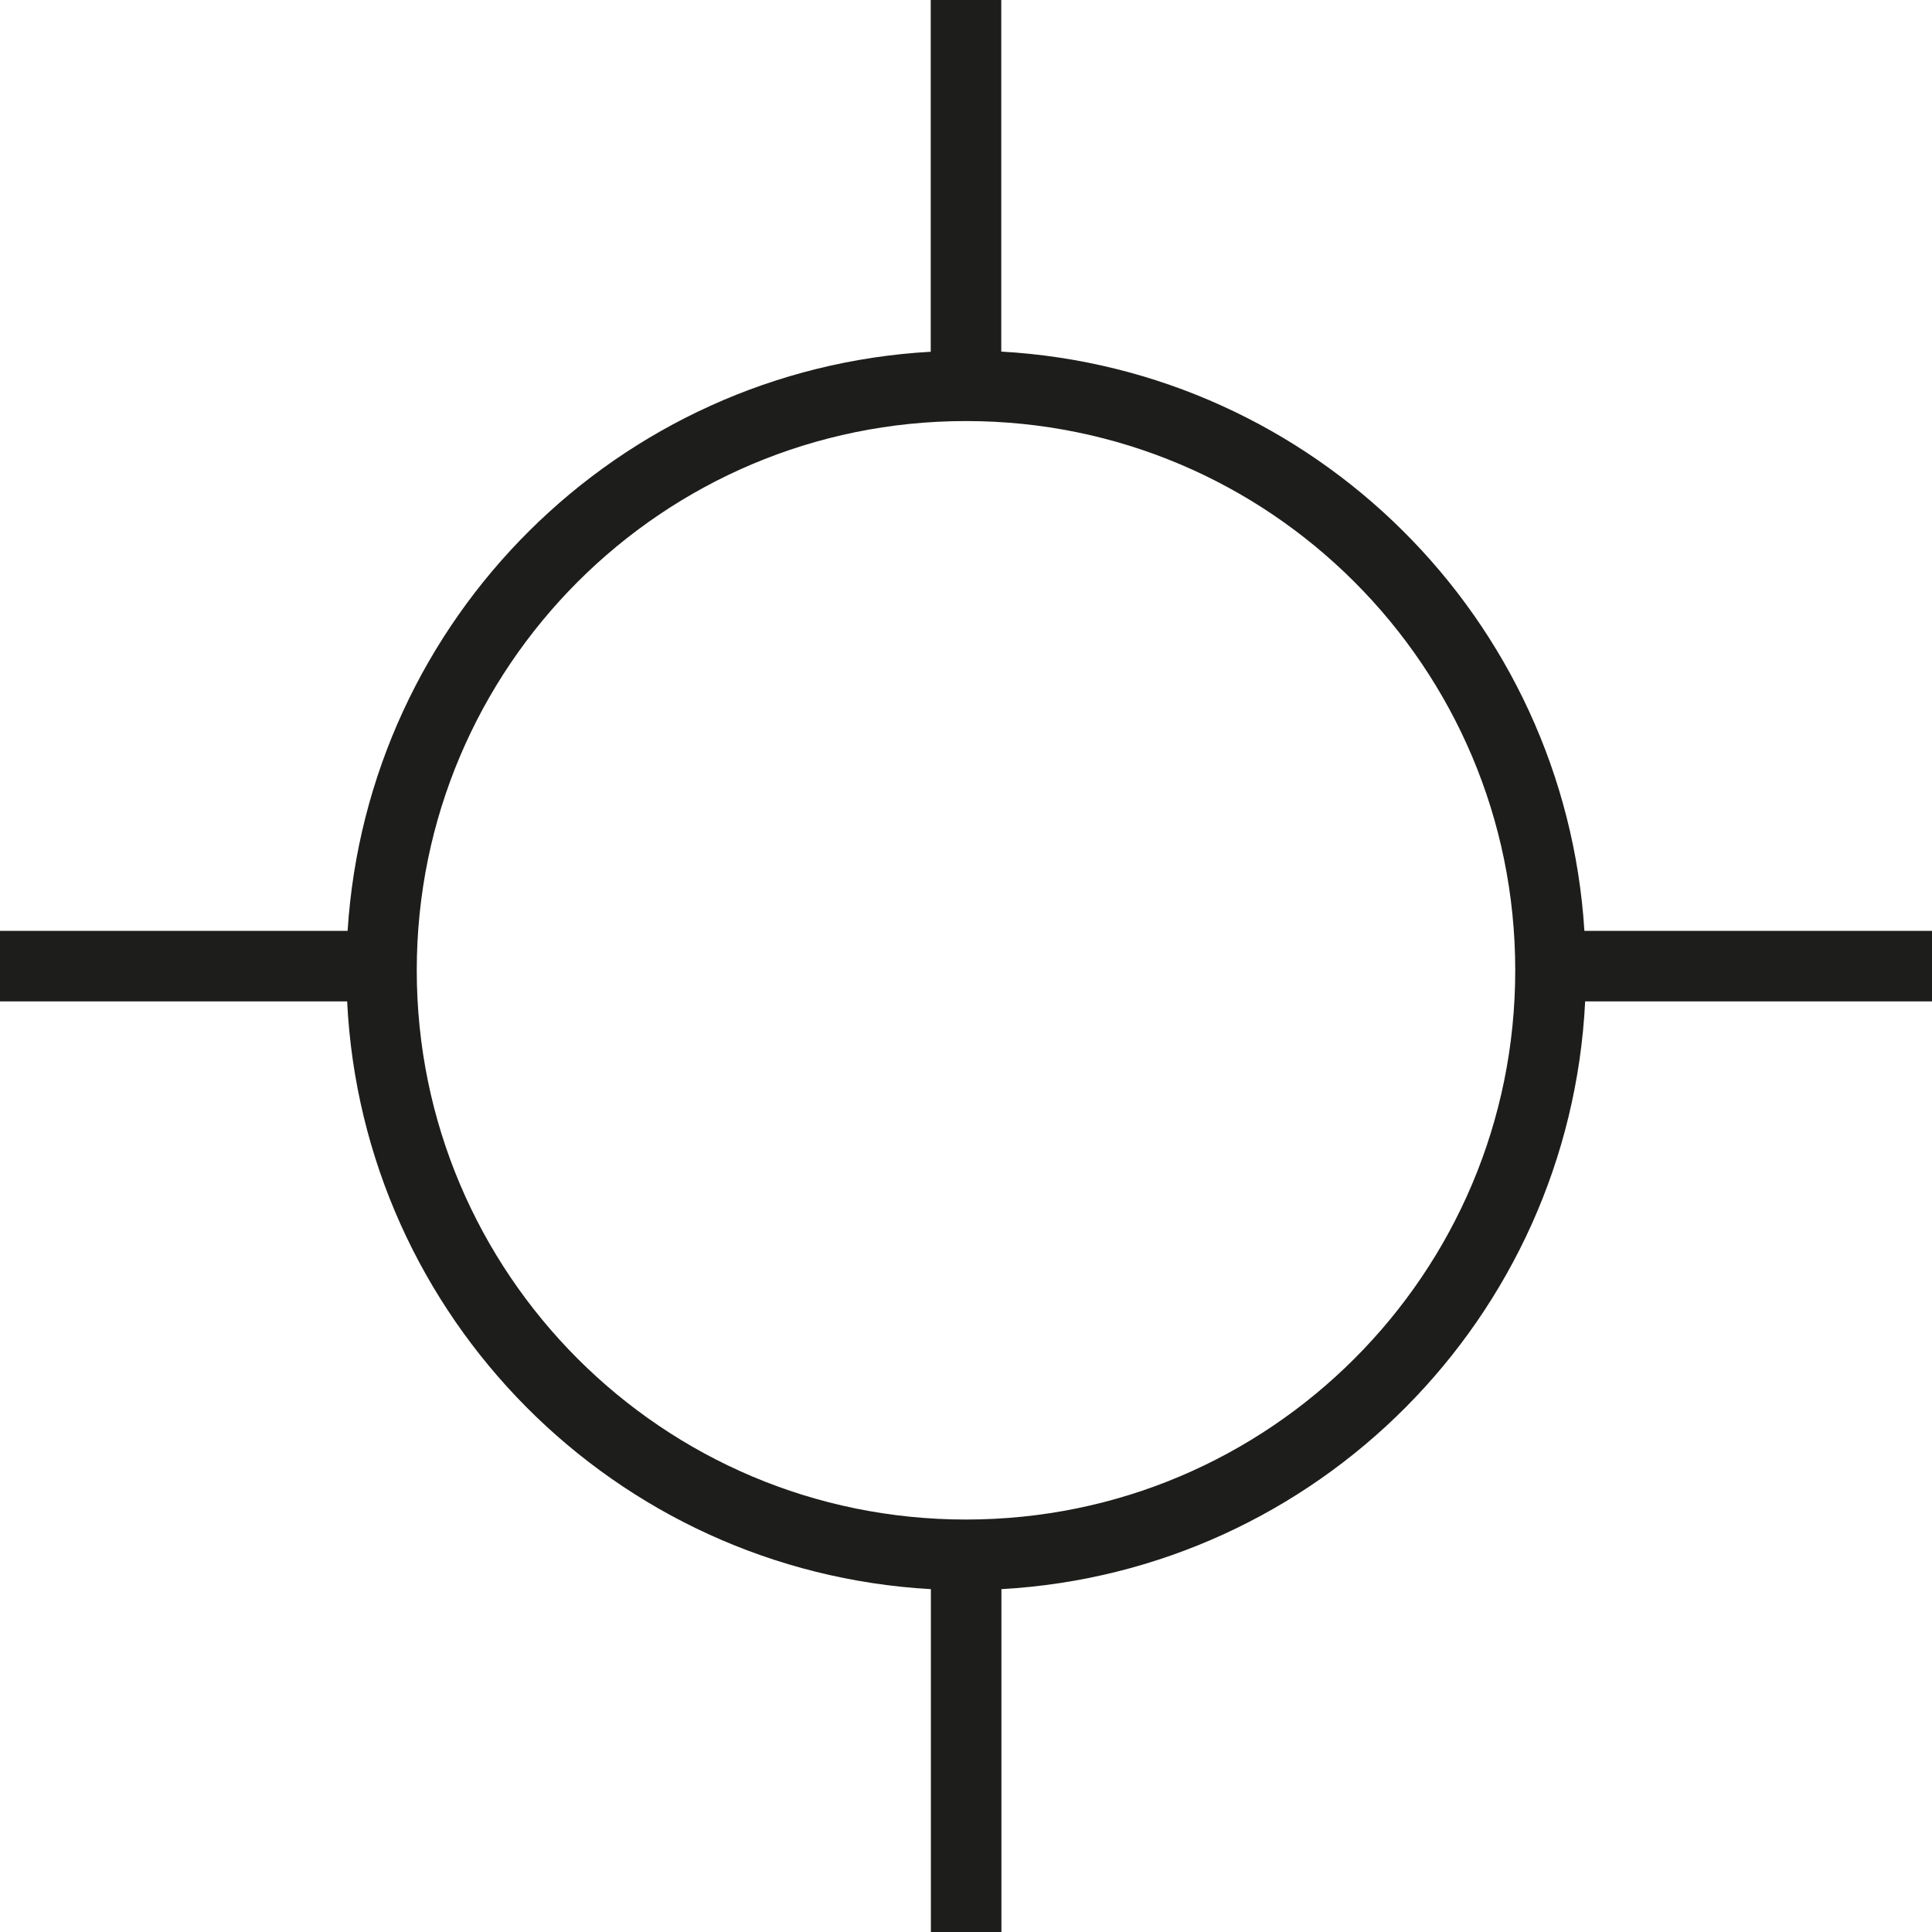 <?xml version="1.0" encoding="UTF-8"?><svg id="b" xmlns="http://www.w3.org/2000/svg" viewBox="0 0 126 126"><g id="c"><path d="m88.33,88.61c-6.49,6.49-15.43,10.49-25.33,10.49s-18.84-4-25.33-10.49c-6.48-6.49-10.49-15.43-10.49-25.33s4.01-18.84,10.49-25.33c6.49-6.49,15.43-10.49,25.33-10.49s18.84,4,25.33,10.49c6.49,6.49,10.49,15.43,10.49,25.33s-4,18.84-10.49,25.33Zm15-27.91c-1.28-20.36-17.63-36.62-38.03-37.77V0h-4.6v22.94c-20.4,1.15-36.74,17.41-38.03,37.77H0v4.6h22.64c1.01,20.62,17.48,37.17,38.07,38.33v22.37h4.6v-22.37c20.59-1.16,37.05-17.71,38.07-38.33h22.64v-4.6h-22.68Z" fill="#1d1d1b"/></g></svg>